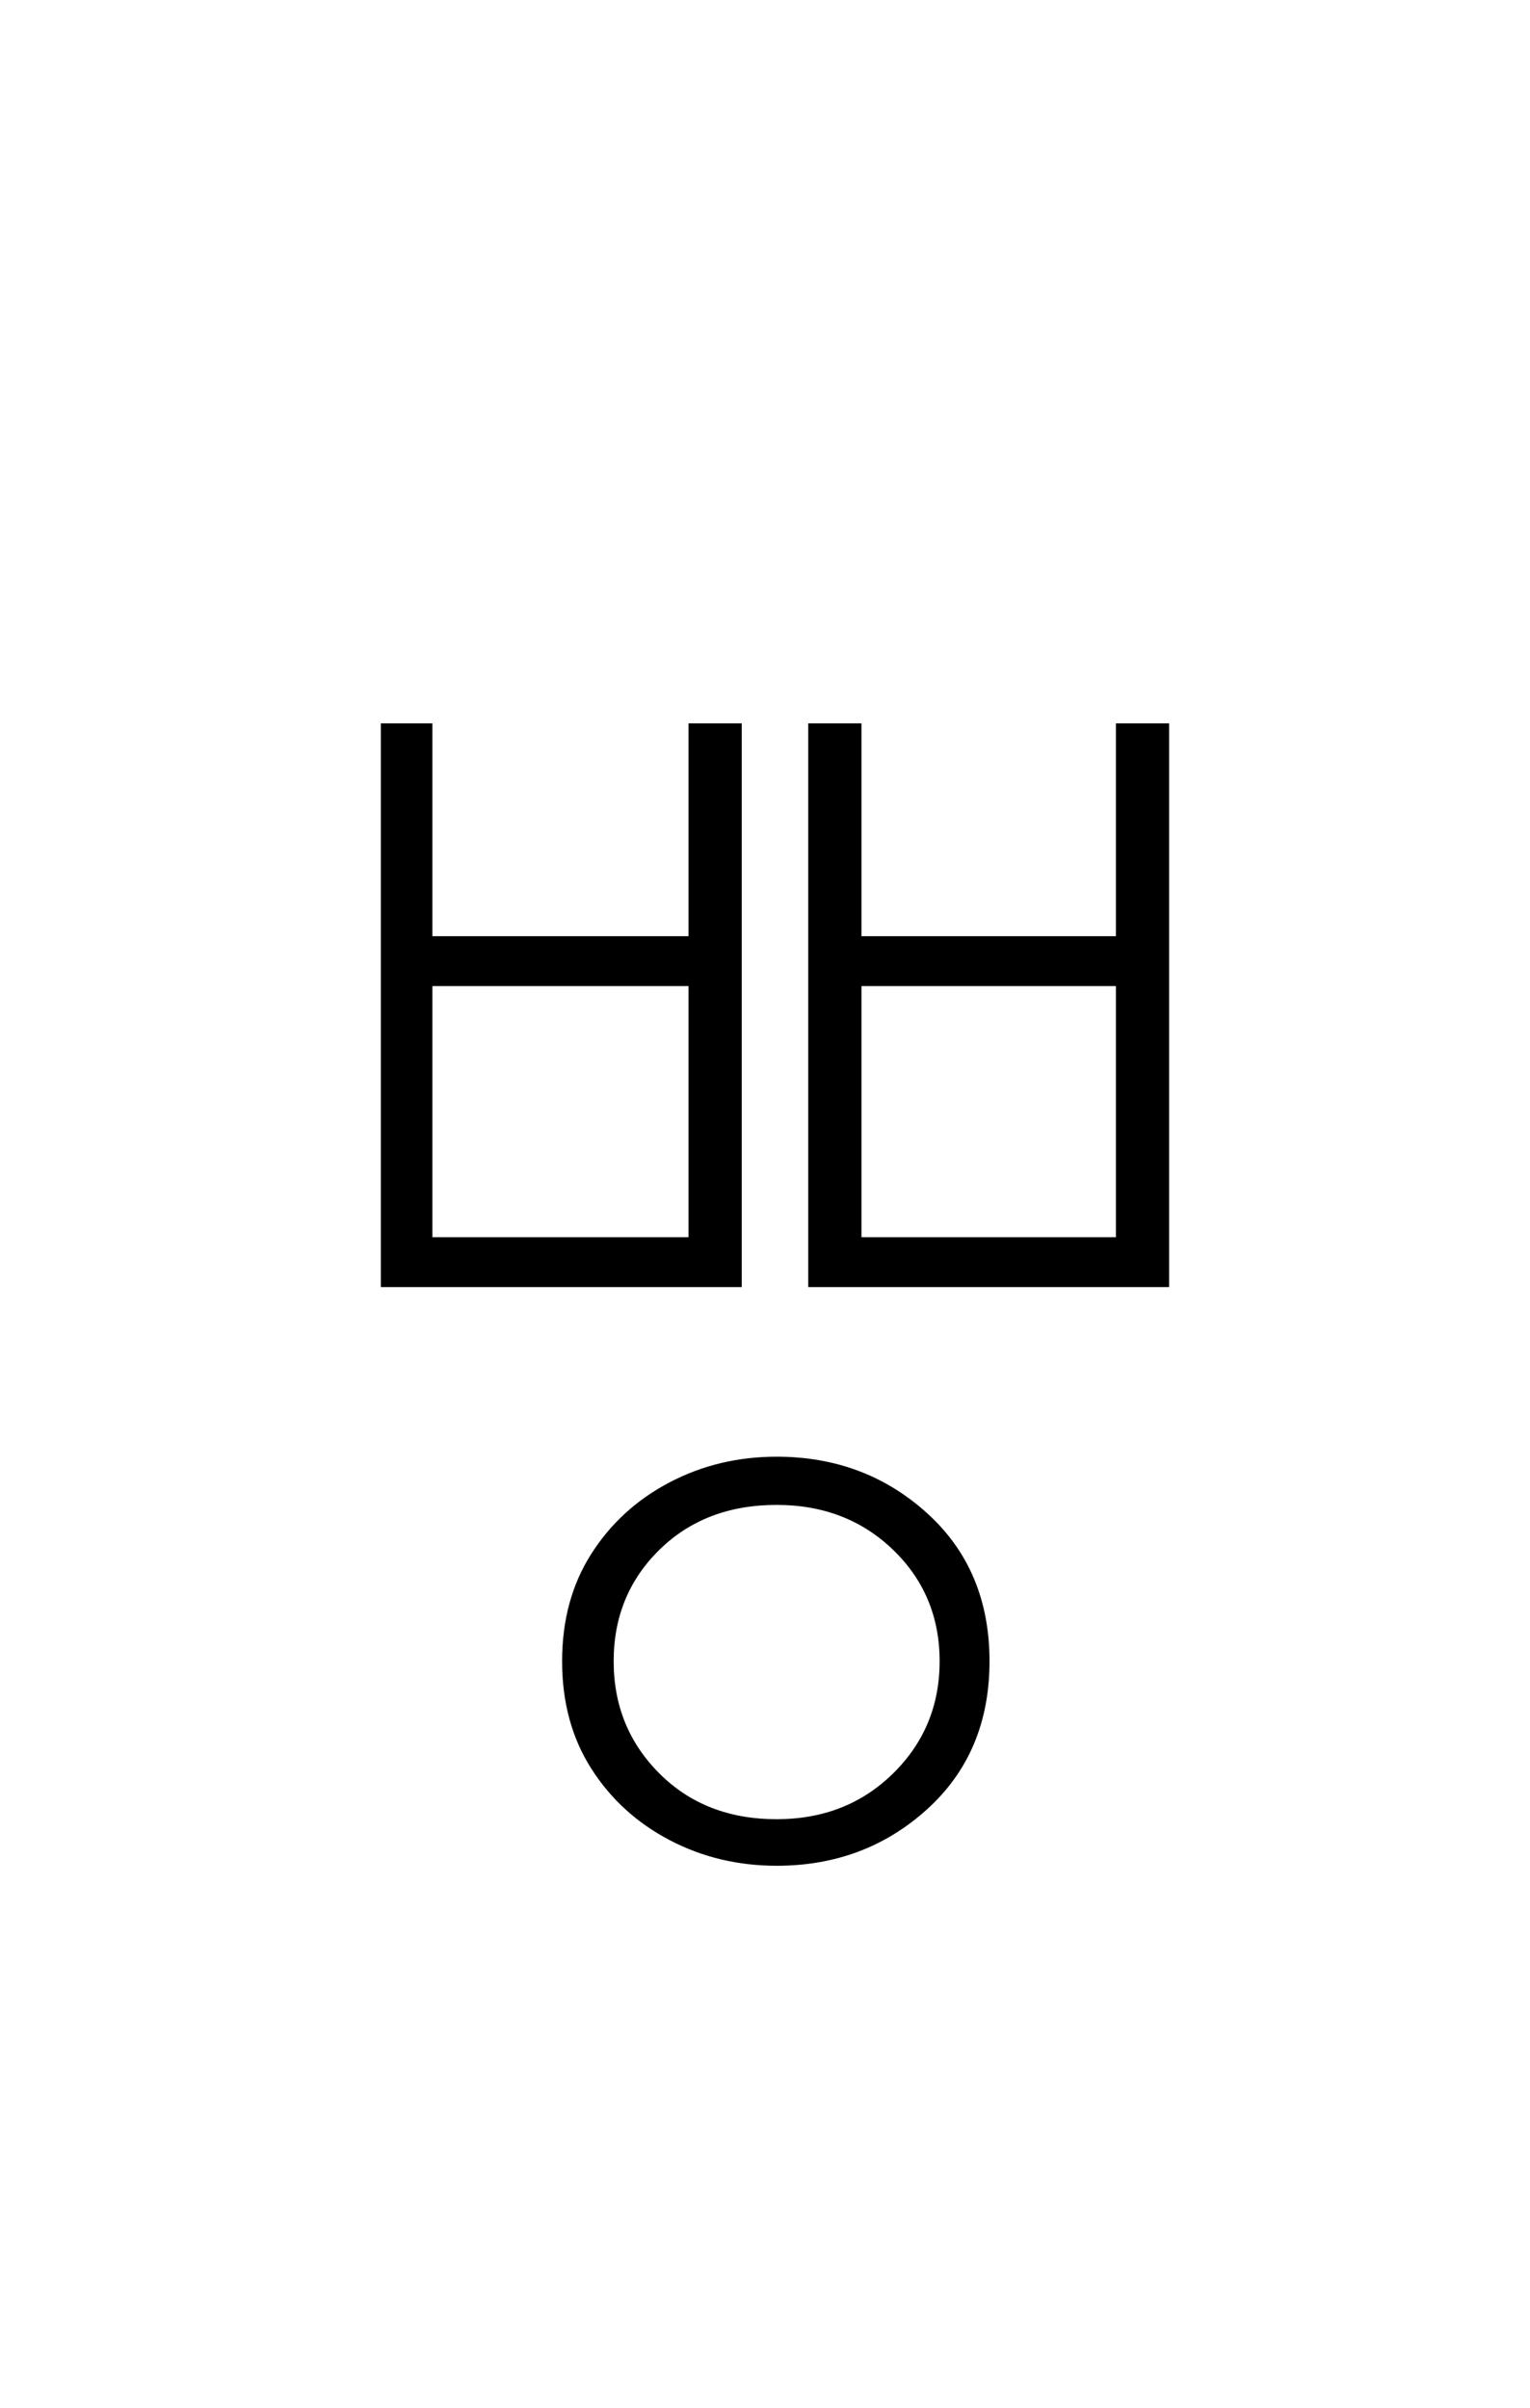 <?xml version="1.0" encoding="UTF-8" standalone="no"?>
<!DOCTYPE svg PUBLIC "-//W3C//DTD SVG 1.1//EN" "http://www.w3.org/Graphics/SVG/1.1/DTD/svg11.dtd">
 <svg xmlns="http://www.w3.org/2000/svg" xmlns:xlink="http://www.w3.org/1999/xlink" width="184" height="289.6"><path fill="black" d="M45.80 154.80L45.80 87L52 87L52 112.60L82.80 112.60L82.80 87L89.20 87L89.20 154.80L45.80 154.80ZM82.80 118.60L52 118.60L52 148.80L82.80 148.80L82.80 118.60ZM97.20 154.80L97.20 87L103.60 87L103.60 112.60L134.20 112.60L134.20 87L140.60 87L140.60 154.80L97.20 154.80ZM134.20 118.60L103.60 118.60L103.60 148.80L134.20 148.80L134.20 118.60ZM93.40 175.20L93.40 175.20Q104 175.20 111.50 182Q119 188.80 119 199.80L119 199.80Q119 210.80 111.50 217.60Q104 224.40 93.40 224.40L93.40 224.40Q86.40 224.40 80.50 221.30Q74.60 218.20 71.10 212.70Q67.60 207.20 67.60 199.80L67.60 199.80Q67.60 192.40 71.10 186.90Q74.60 181.40 80.50 178.30Q86.40 175.20 93.40 175.20ZM93.40 181L93.40 181Q84.80 181 79.30 186.40Q73.80 191.80 73.80 199.80L73.80 199.80Q73.80 207.80 79.30 213.30Q84.80 218.80 93.40 218.80L93.40 218.80Q101.80 218.80 107.40 213.30Q113 207.80 113 199.80L113 199.80Q113 191.80 107.40 186.40Q101.80 181 93.40 181Z"/></svg>